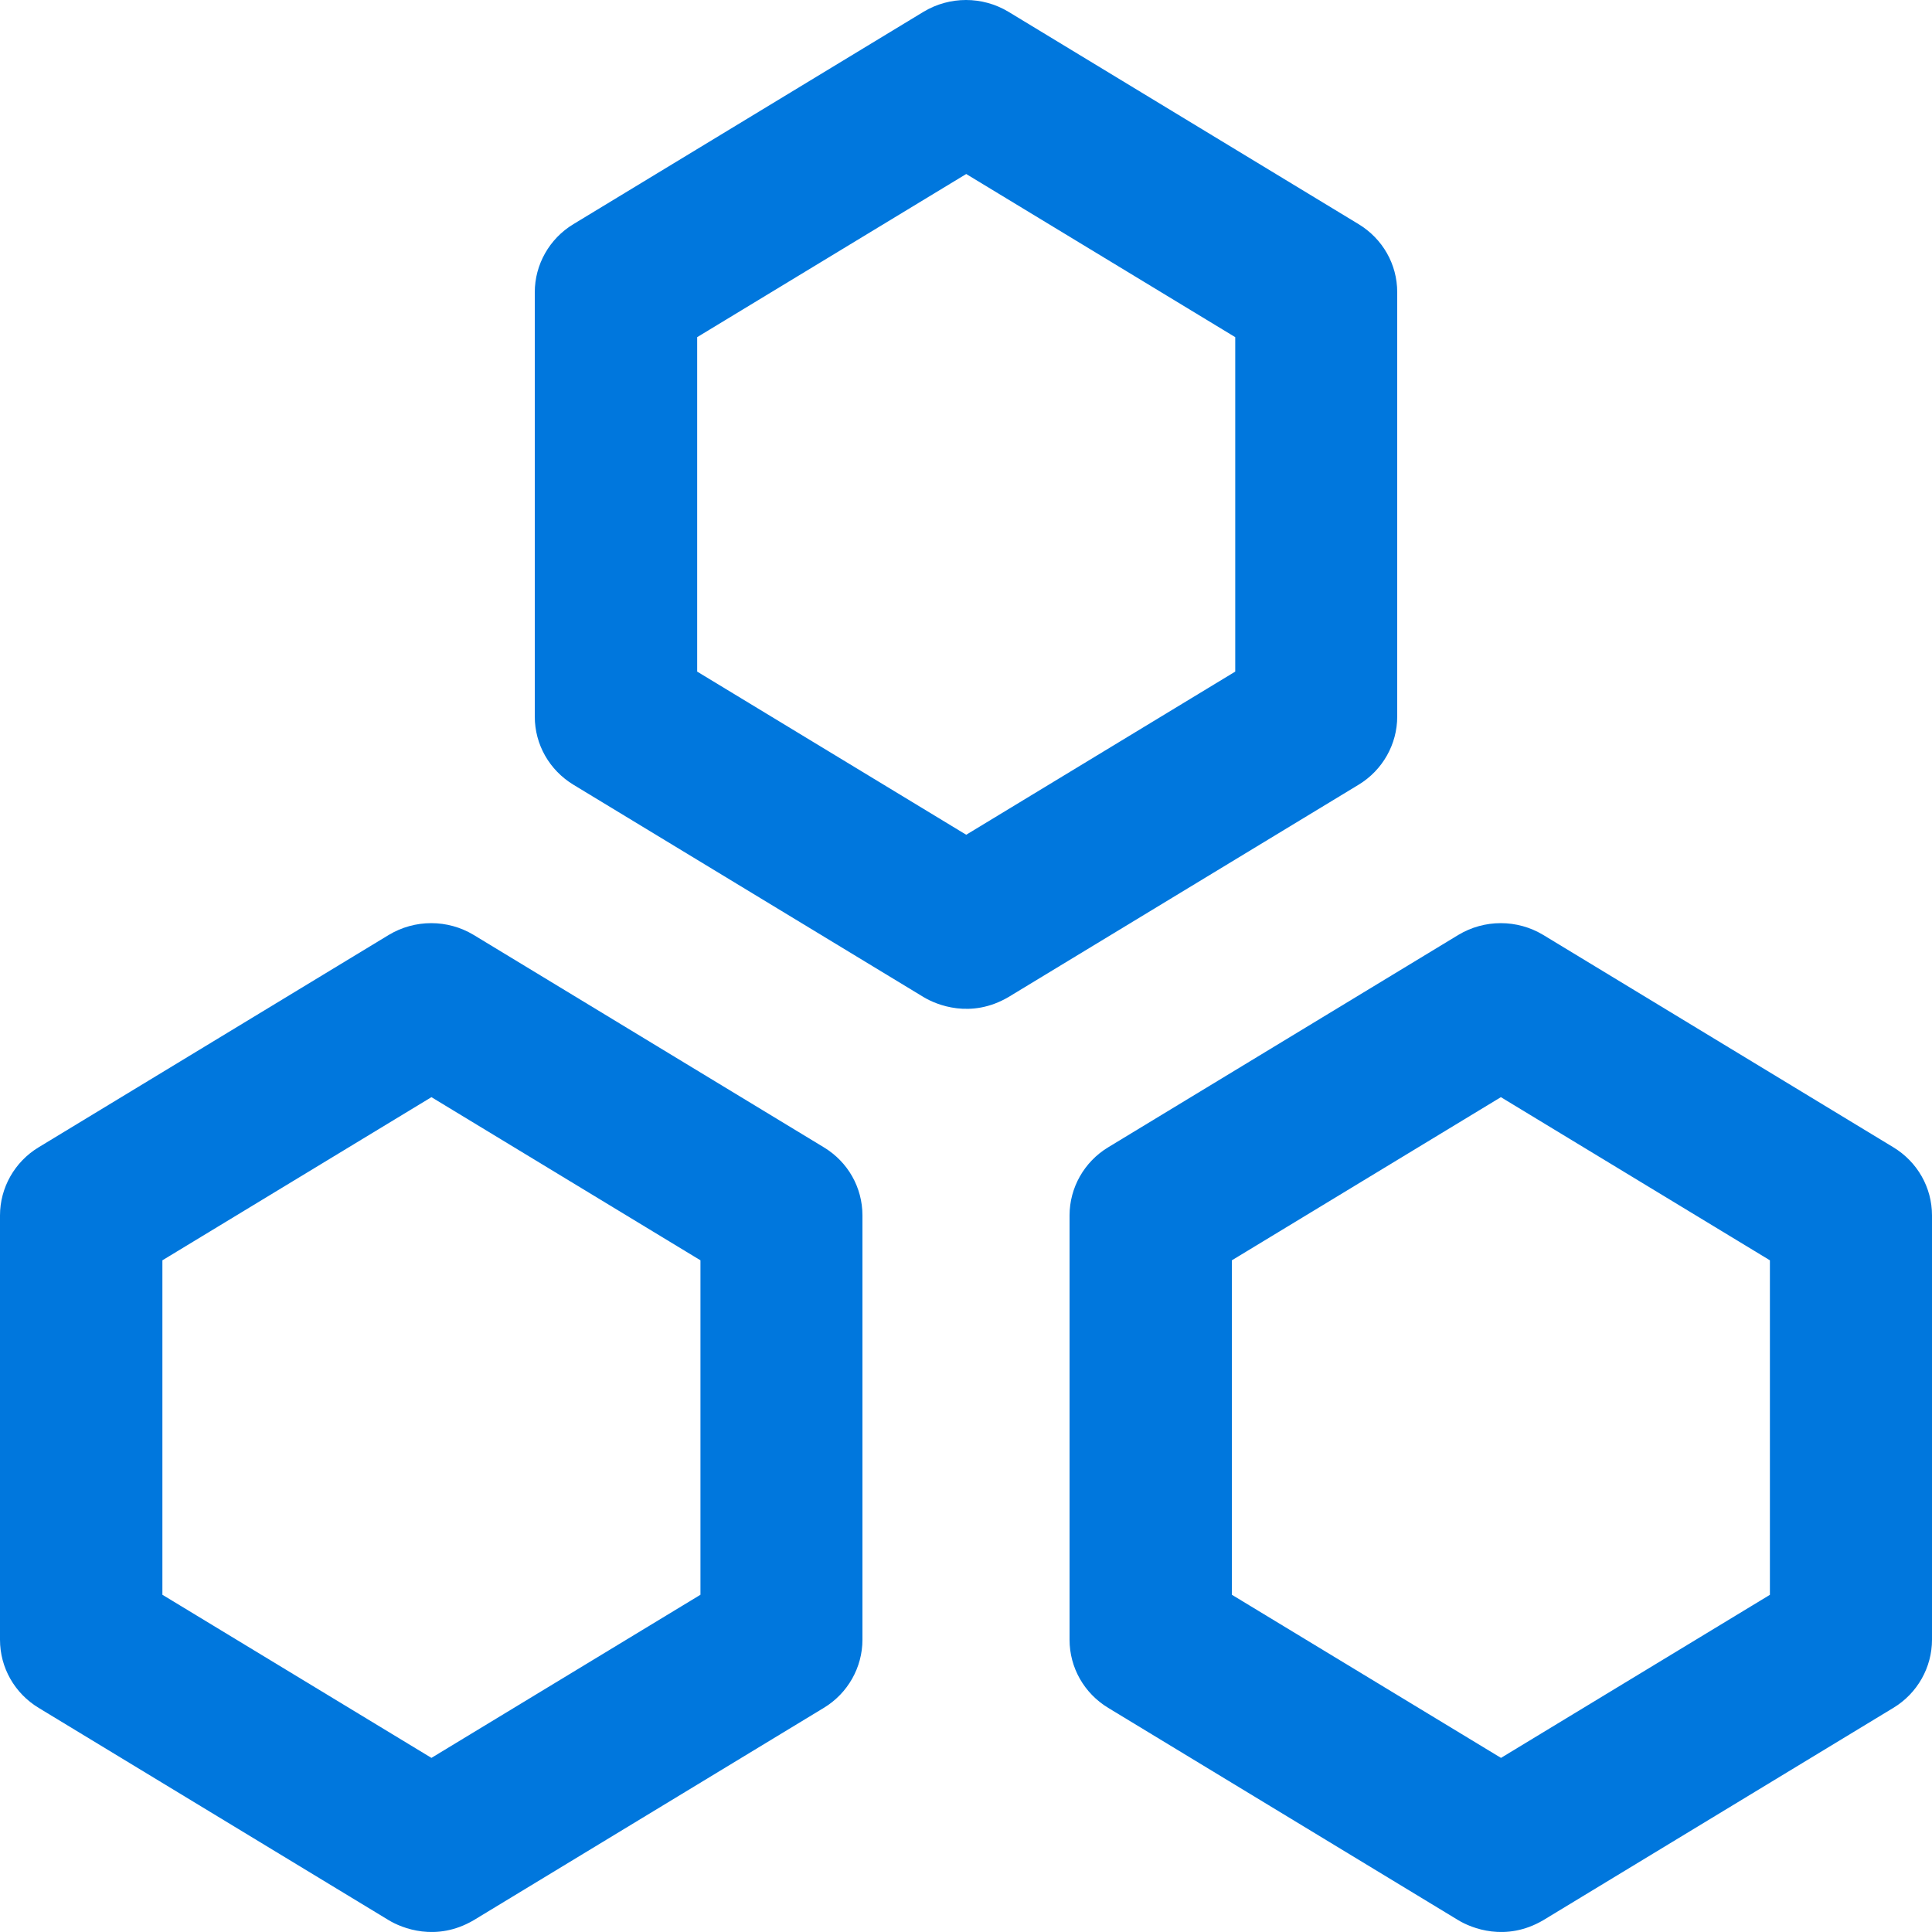 <svg width="90" height="90" viewBox="0 0 90 90" fill="none" xmlns="http://www.w3.org/2000/svg">
<path d="M63.286 10.44L46.978 0.549C45.763 -0.183 44.237 -0.183 43.022 0.549L26.714 10.44C25.589 11.119 24.912 12.331 24.912 13.614V33.382C24.912 34.684 25.594 35.877 26.714 36.557L43.022 46.447C43.627 46.813 45.229 47.474 46.978 46.447L63.286 36.557C64.411 35.877 65.088 34.665 65.088 33.382V13.614C65.088 12.307 64.406 11.119 63.286 10.44ZM57.542 31.286L45.01 38.886L32.477 31.286V15.706L45.01 8.106L57.542 15.706V31.286Z" fill="#0077DD"/>
<path d="M38.374 53.444L22.066 43.553C20.851 42.821 19.325 42.821 18.11 43.553L1.802 53.444C0.677 54.123 0 55.335 0 56.618V76.385C0 77.688 0.682 78.881 1.802 79.56L18.11 89.451C18.715 89.817 20.317 90.478 22.066 89.451L38.374 79.56C39.499 78.881 40.176 77.669 40.176 76.385V56.618C40.176 55.316 39.499 54.123 38.374 53.444ZM32.63 74.29L20.098 81.889L7.565 74.29V58.71L20.098 51.11L32.63 58.71V74.29Z" fill="#0077DD"/>
<path d="M88.198 53.444L71.89 43.553C70.675 42.821 69.149 42.821 67.934 43.553L51.626 53.444C50.501 54.123 49.824 55.335 49.824 56.618V76.385C49.824 77.688 50.506 78.881 51.626 79.56L67.934 89.451C68.539 89.817 70.141 90.478 71.89 89.451L88.198 79.56C89.323 78.881 90 77.669 90 76.385V56.618C90 55.316 89.318 54.123 88.198 53.444ZM82.454 74.29L69.922 81.889L57.385 74.29V58.71L69.917 51.11L82.449 58.71V74.29H82.454Z" fill="#0077DD"/>
</svg>
